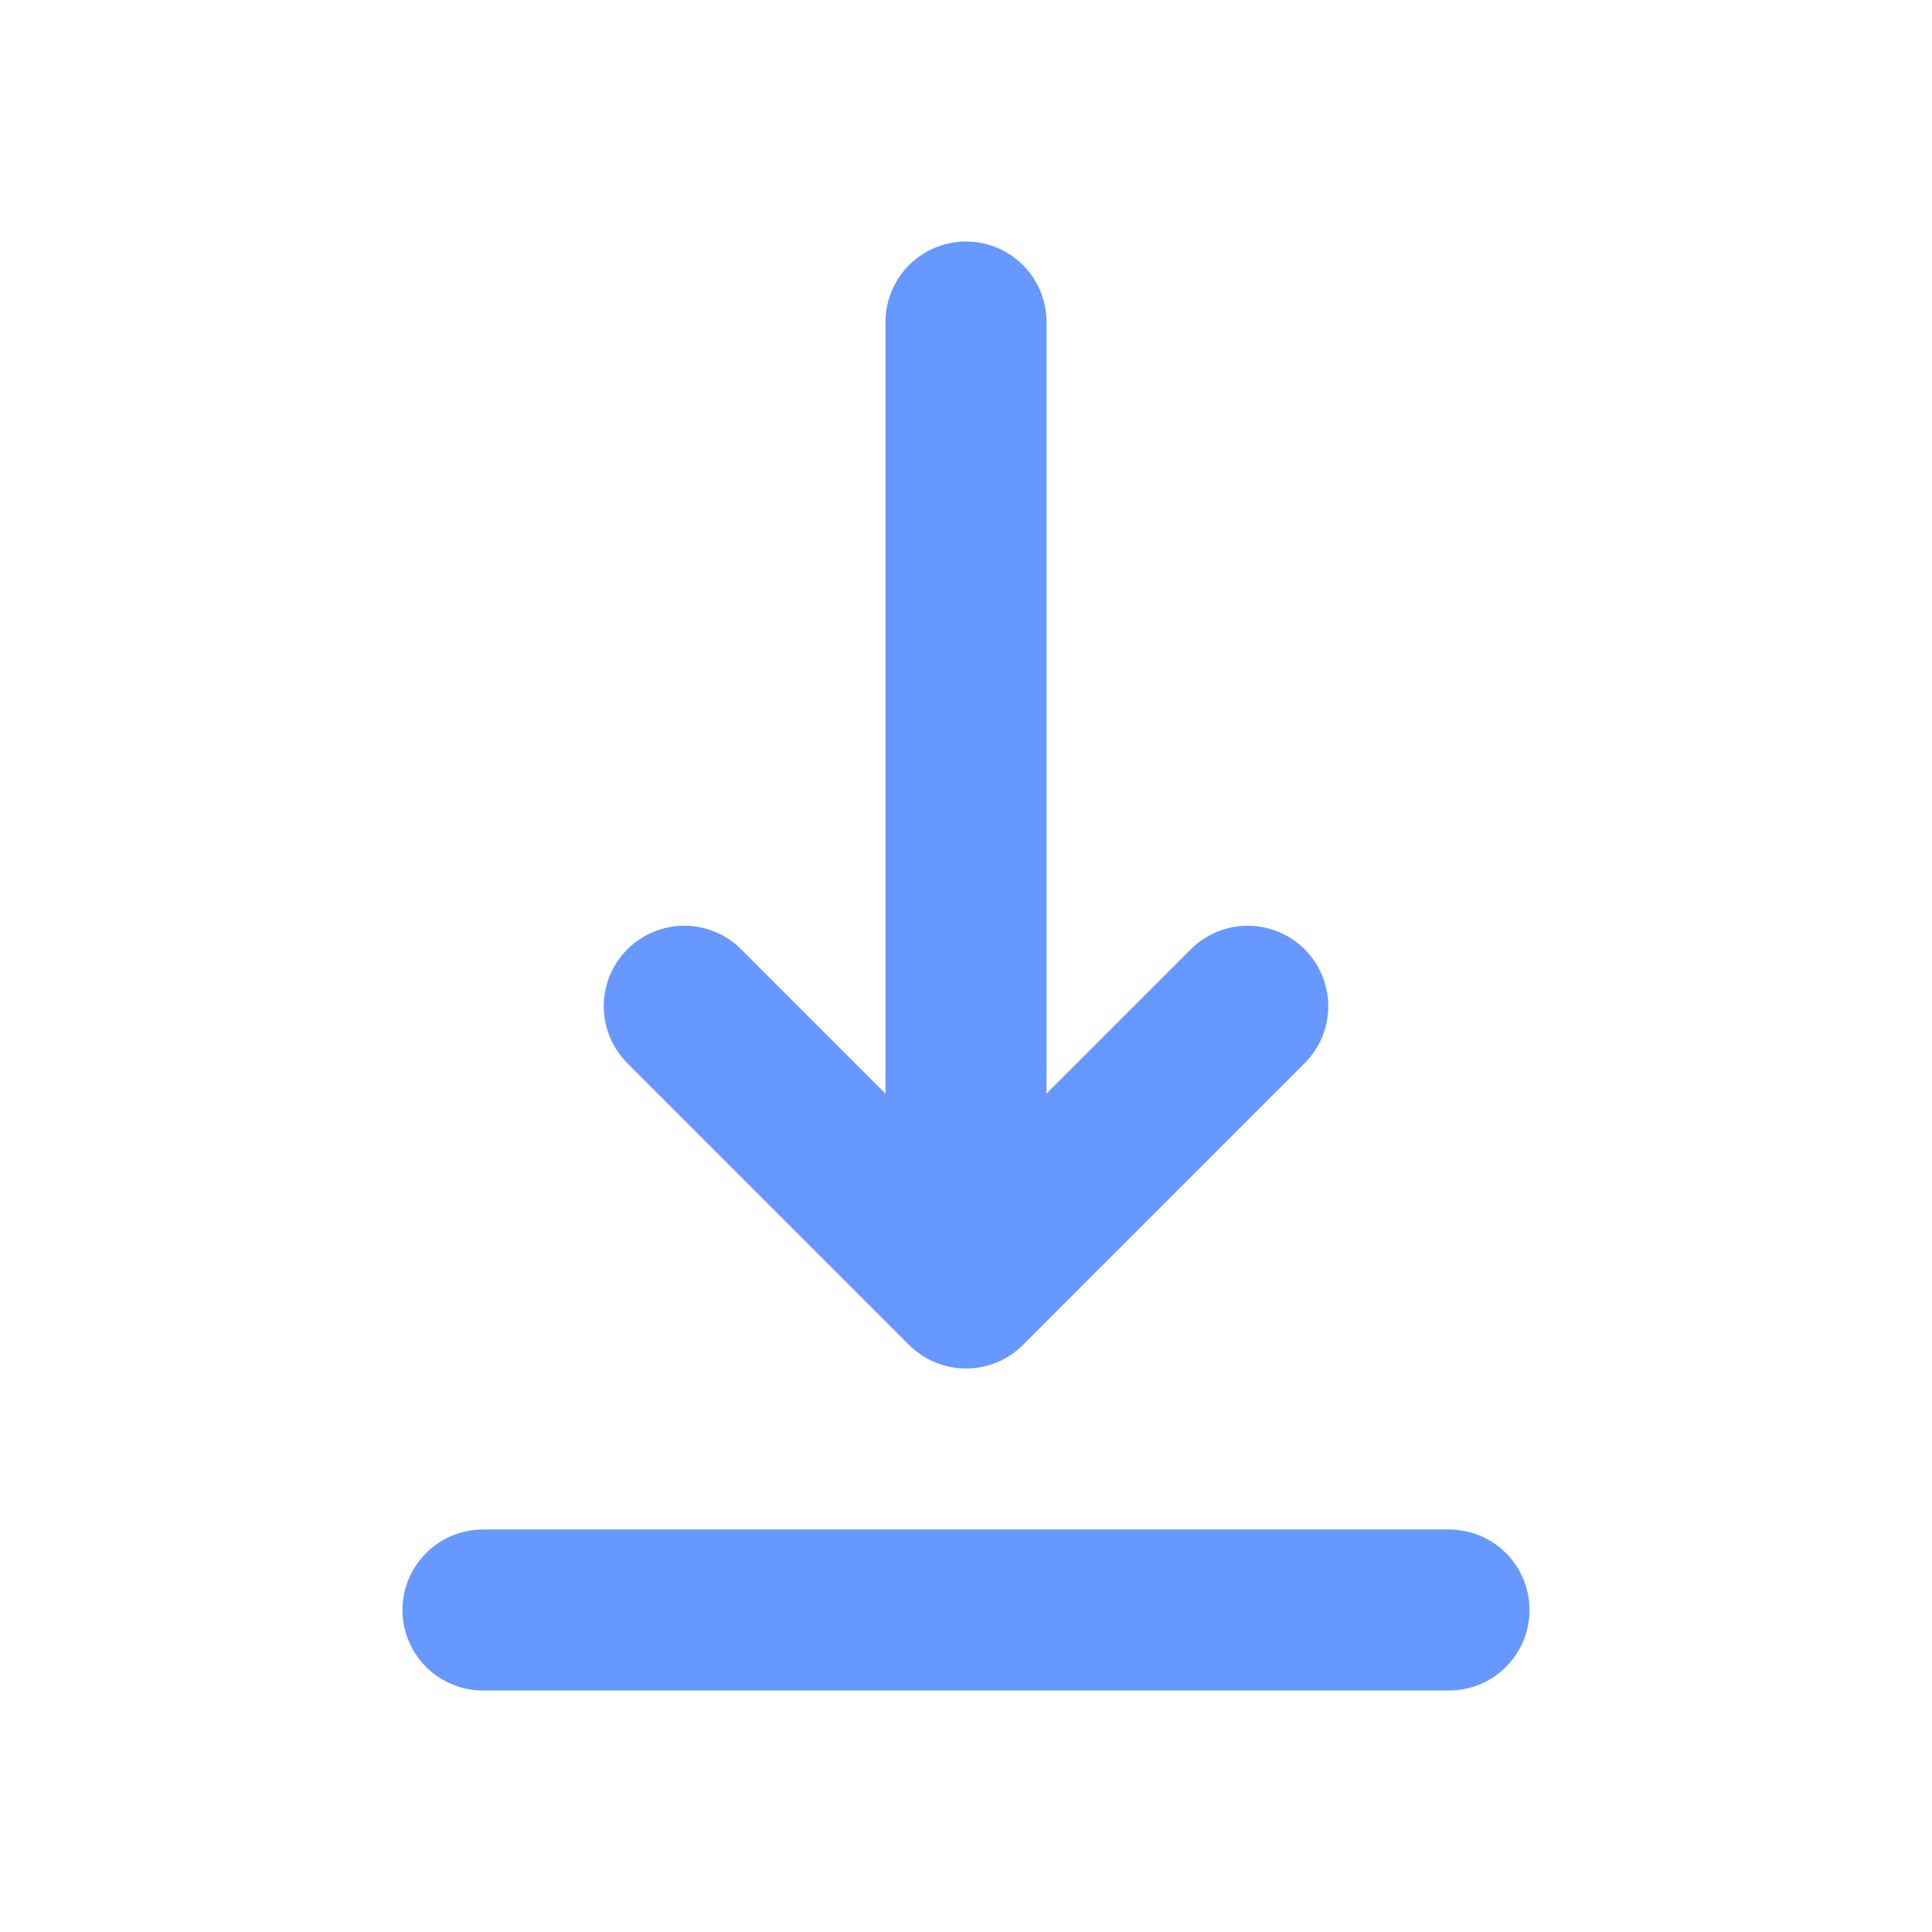 <?xml version="1.0" encoding="UTF-8"?> <svg xmlns="http://www.w3.org/2000/svg" width="24" height="24" viewBox="0 0 24 24" fill="none"> <path d="M6 20H18M12 4V16M12 16L15.5 12.5M12 16L8.5 12.5" stroke="#6698FF" stroke-width="2" stroke-linecap="round" stroke-linejoin="round"></path> </svg> 